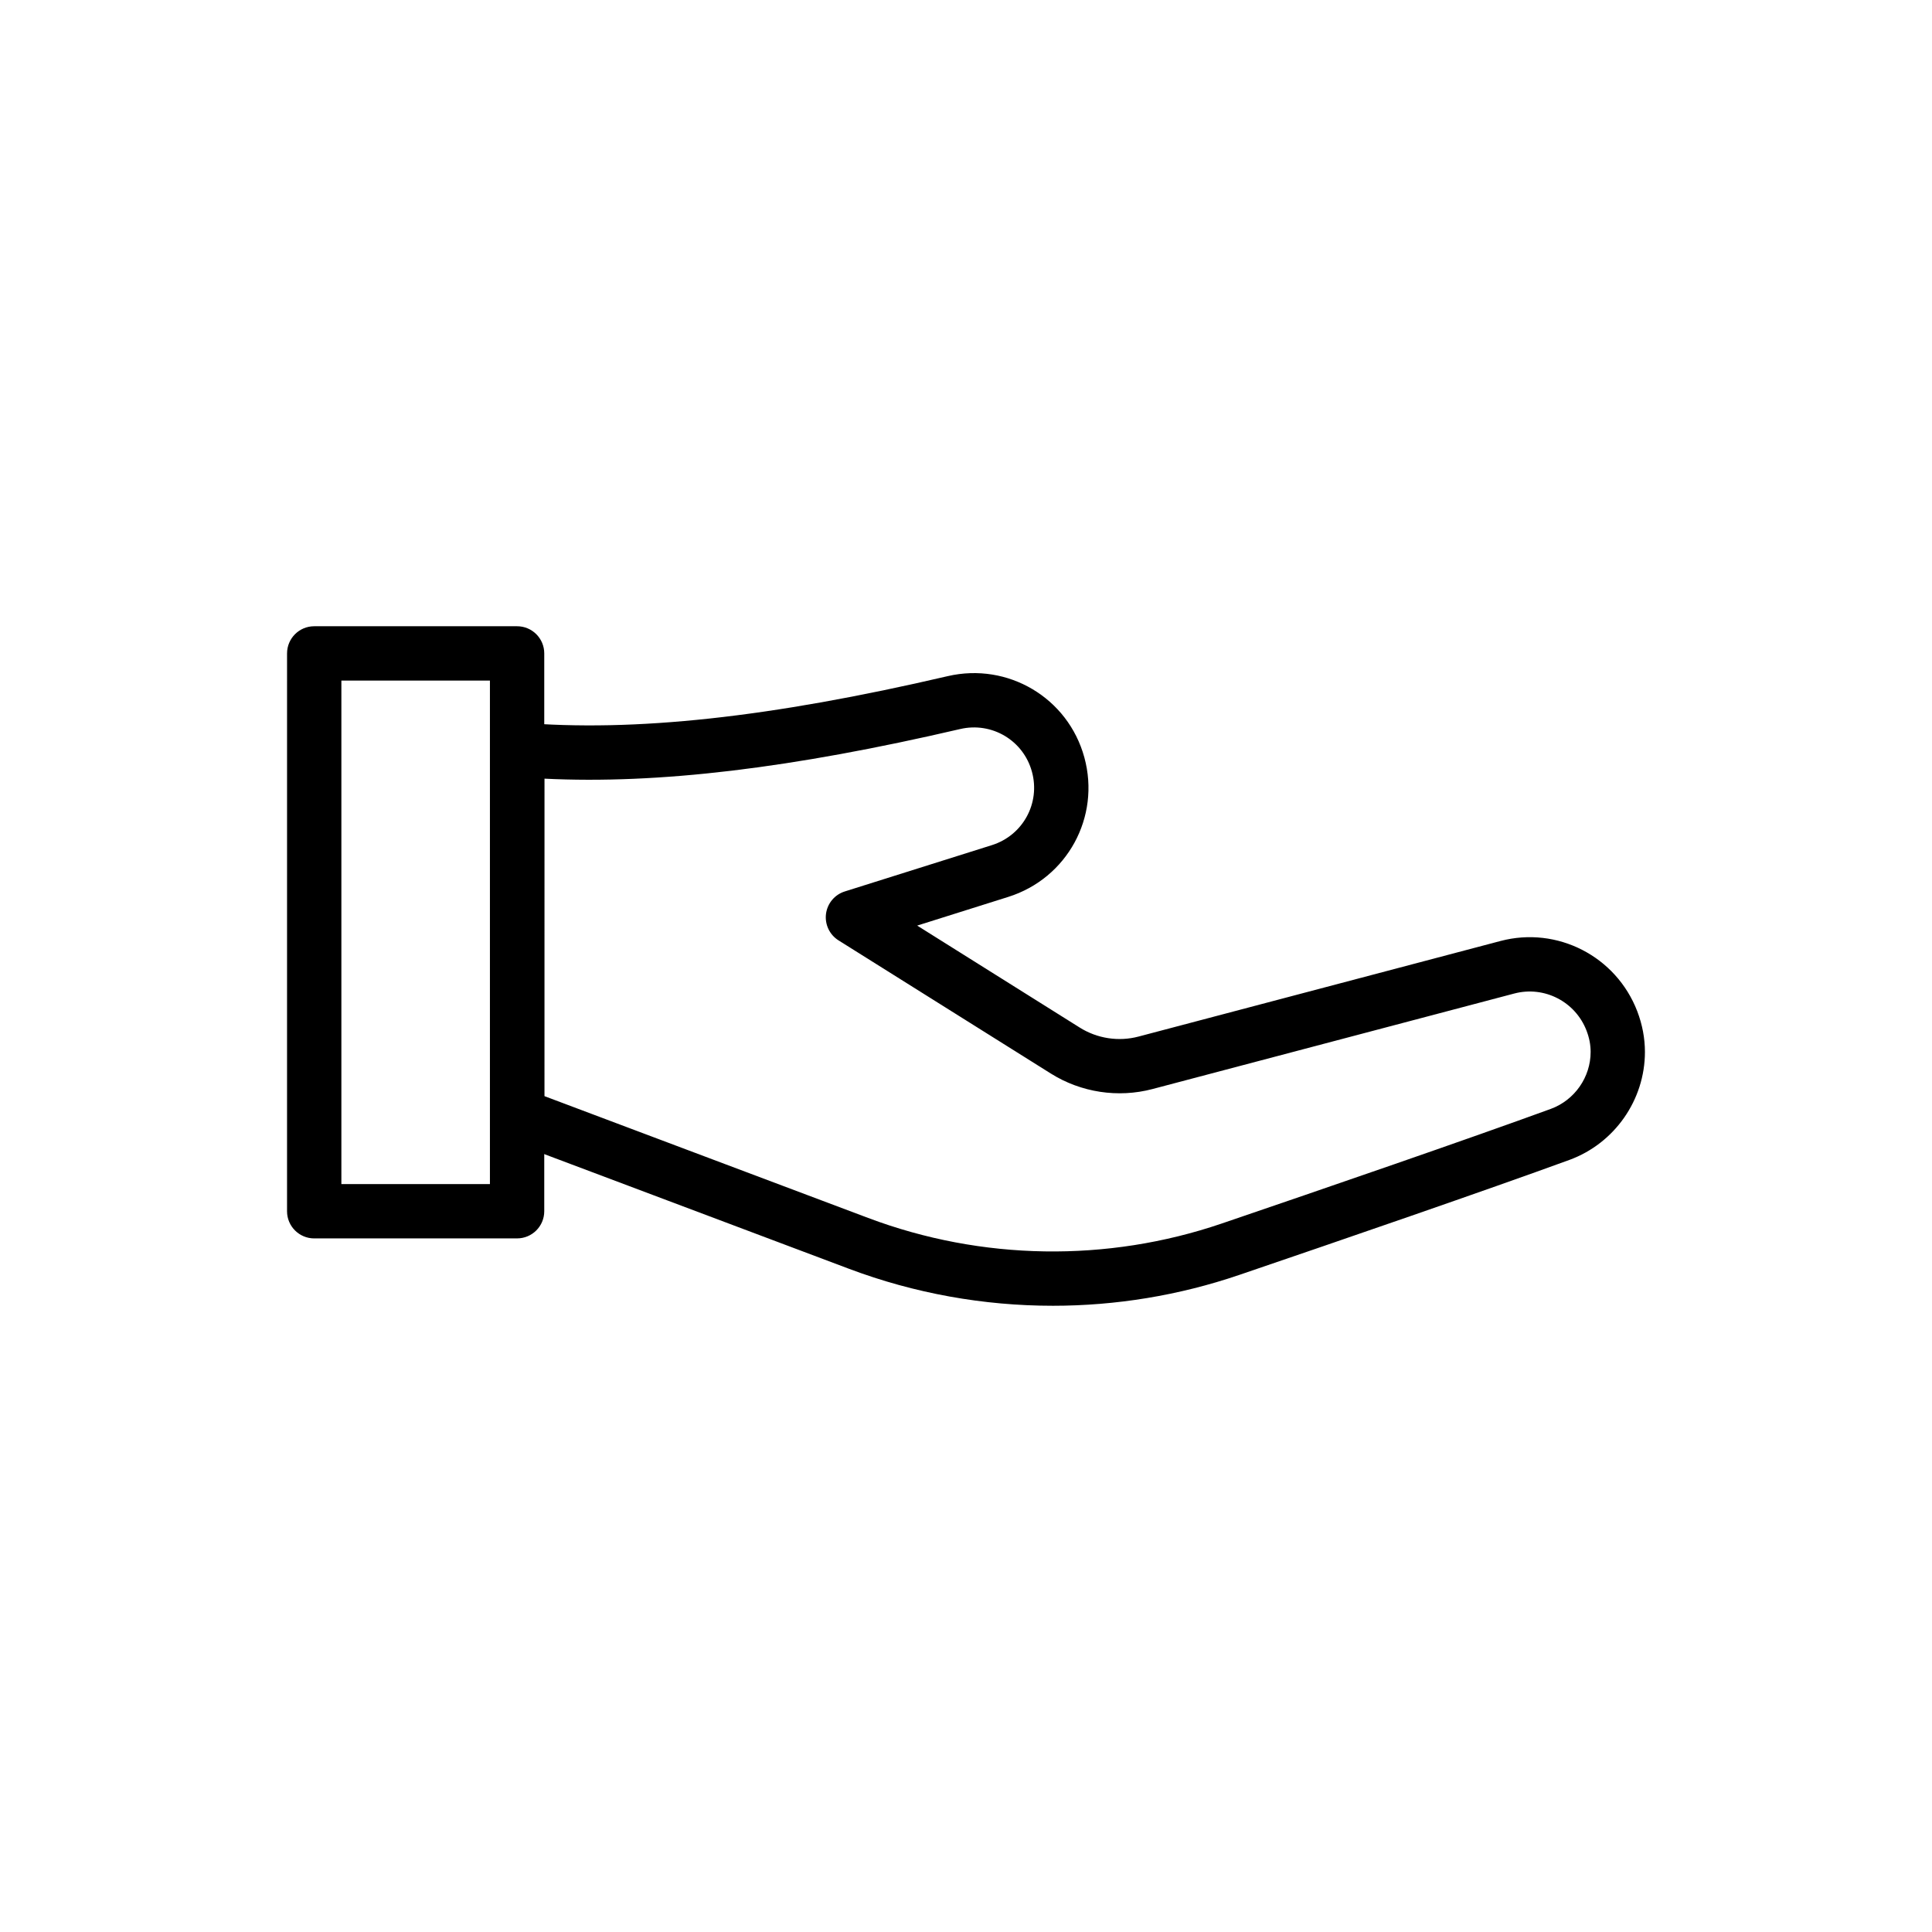 <?xml version="1.0" encoding="UTF-8"?>
<!-- Uploaded to: ICON Repo, www.svgrepo.com, Generator: ICON Repo Mixer Tools -->
<svg fill="#000000" width="800px" height="800px" version="1.1" viewBox="144 144 512 512" xmlns="http://www.w3.org/2000/svg">
 <g>
  <path d="m423 490.04c-18.332 0-36.648-3.269-53.992-9.793l-90.48-34.047c-2.805-1.059-4.66-3.738-4.66-6.738v-96.805c0-2.016 0.844-3.938 2.328-5.301 1.484-1.367 3.449-2.062 5.477-1.875 30.406 2.57 66.449-1.344 113.5-12.301 15.949-3.695 31.875 5.742 36.191 21.543 4.324 15.809-4.539 32.047-20.18 36.969l-24.121 7.598 43.062 27.016c4.644 2.918 10.324 3.793 15.602 2.391l95.926-25.328c15.012-3.965 30.645 4.047 36.238 18.629 0 0.008 0.008 0.016 0.008 0.02 1.344 3.527 2.023 7.148 2.023 10.754 0 12.723-8.039 24.219-20.004 28.613-22.43 8.184-59.969 21.098-87.52 30.488-15.98 5.449-32.695 8.168-49.402 8.168zm-134.74-55.562 85.82 32.293c30.055 11.309 63.32 11.828 93.684 1.477 27.48-9.367 64.918-22.242 87.211-30.379 6.312-2.316 10.559-8.387 10.559-15.098 0-1.875-0.352-3.715-1.082-5.629-2.961-7.711-11.219-11.934-19.133-9.855l-95.914 25.324c-9.09 2.402-18.922 0.914-26.926-4.113l-56.266-35.293c-2.375-1.488-3.668-4.227-3.316-7.016 0.359-2.785 2.305-5.106 4.977-5.945l38.988-12.277c8.223-2.59 12.891-11.129 10.613-19.445-2.262-8.309-10.629-13.285-19.039-11.316-44.672 10.398-79.984 14.637-110.17 13.145z"/>
  <path d="m281.03 472.19h-53.762c-3.977 0-7.199-3.223-7.199-7.199l0.004-147.83c0-3.977 3.219-7.199 7.199-7.199h53.762c3.977 0 7.199 3.223 7.199 7.199v147.83c-0.004 3.973-3.223 7.195-7.203 7.195zm-46.562-14.395h39.367v-133.44h-39.367z"/>
 </g>
</svg>